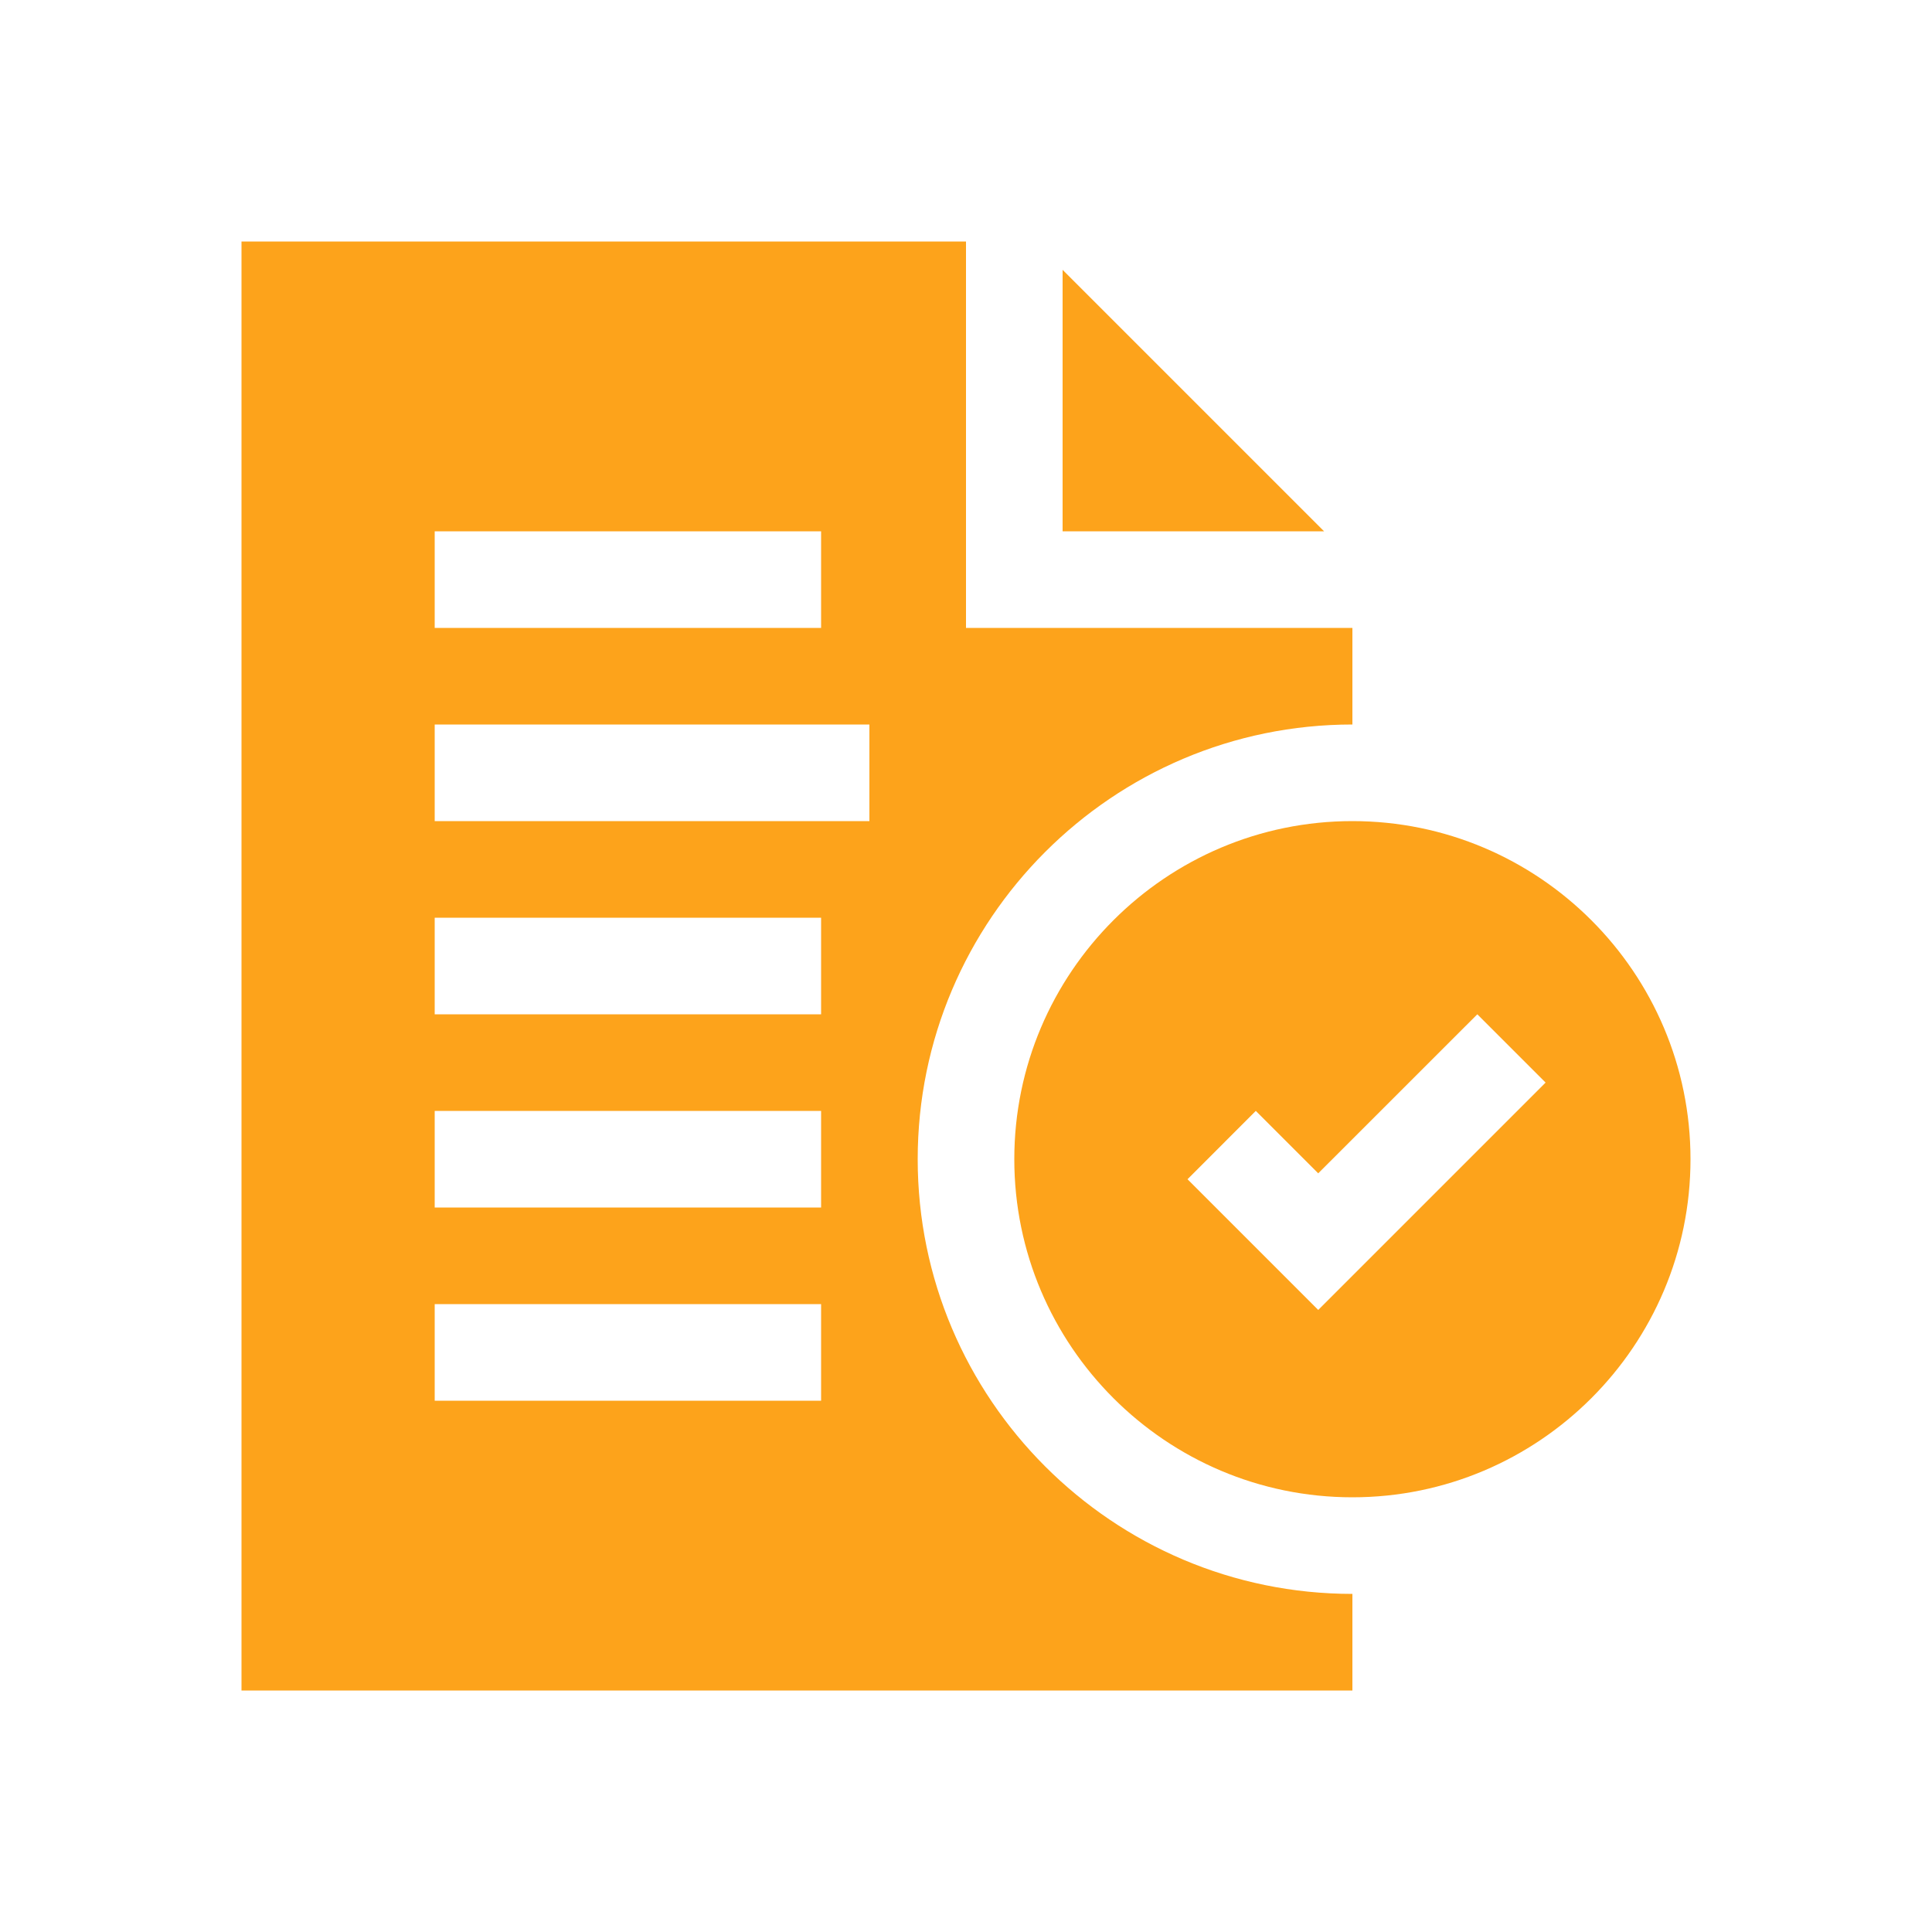 <svg width="32" height="32" viewBox="0 0 32 32" fill="none" xmlns="http://www.w3.org/2000/svg">
<rect width="32" height="32" fill="white"/>
<path d="M17.6 4.469V8.8H21.931L17.6 4.469Z" fill="#FDA31B"/>
<path d="M15.2 19.2C15.2 15.23 18.43 12 22.4 12V10.4H16V4H4V28H22.4V26.4C18.43 26.4 15.2 23.17 15.2 19.2ZM7.2 8.8H13.6V10.4H7.2V8.8ZM13.6 23.2H7.2V21.6H13.6V23.2ZM13.6 20H7.2V18.4H13.6V20ZM13.6 16.8H7.2V15.2H13.6V16.8ZM14.4 13.6H7.2V12H14.4V13.6Z" fill="#FDA31B"/>
<path d="M22.4 13.6C19.312 13.6 16.8 16.112 16.8 19.2C16.8 22.288 19.312 24.8 22.4 24.8C25.488 24.8 28 22.288 28 19.2C28 16.112 25.488 13.6 22.4 13.6ZM21.834 21.697L19.669 19.532L20.8 18.4L21.834 19.434L24.469 16.8L25.6 17.931L21.834 21.697Z" fill="#FDA31B"/>
</svg>
